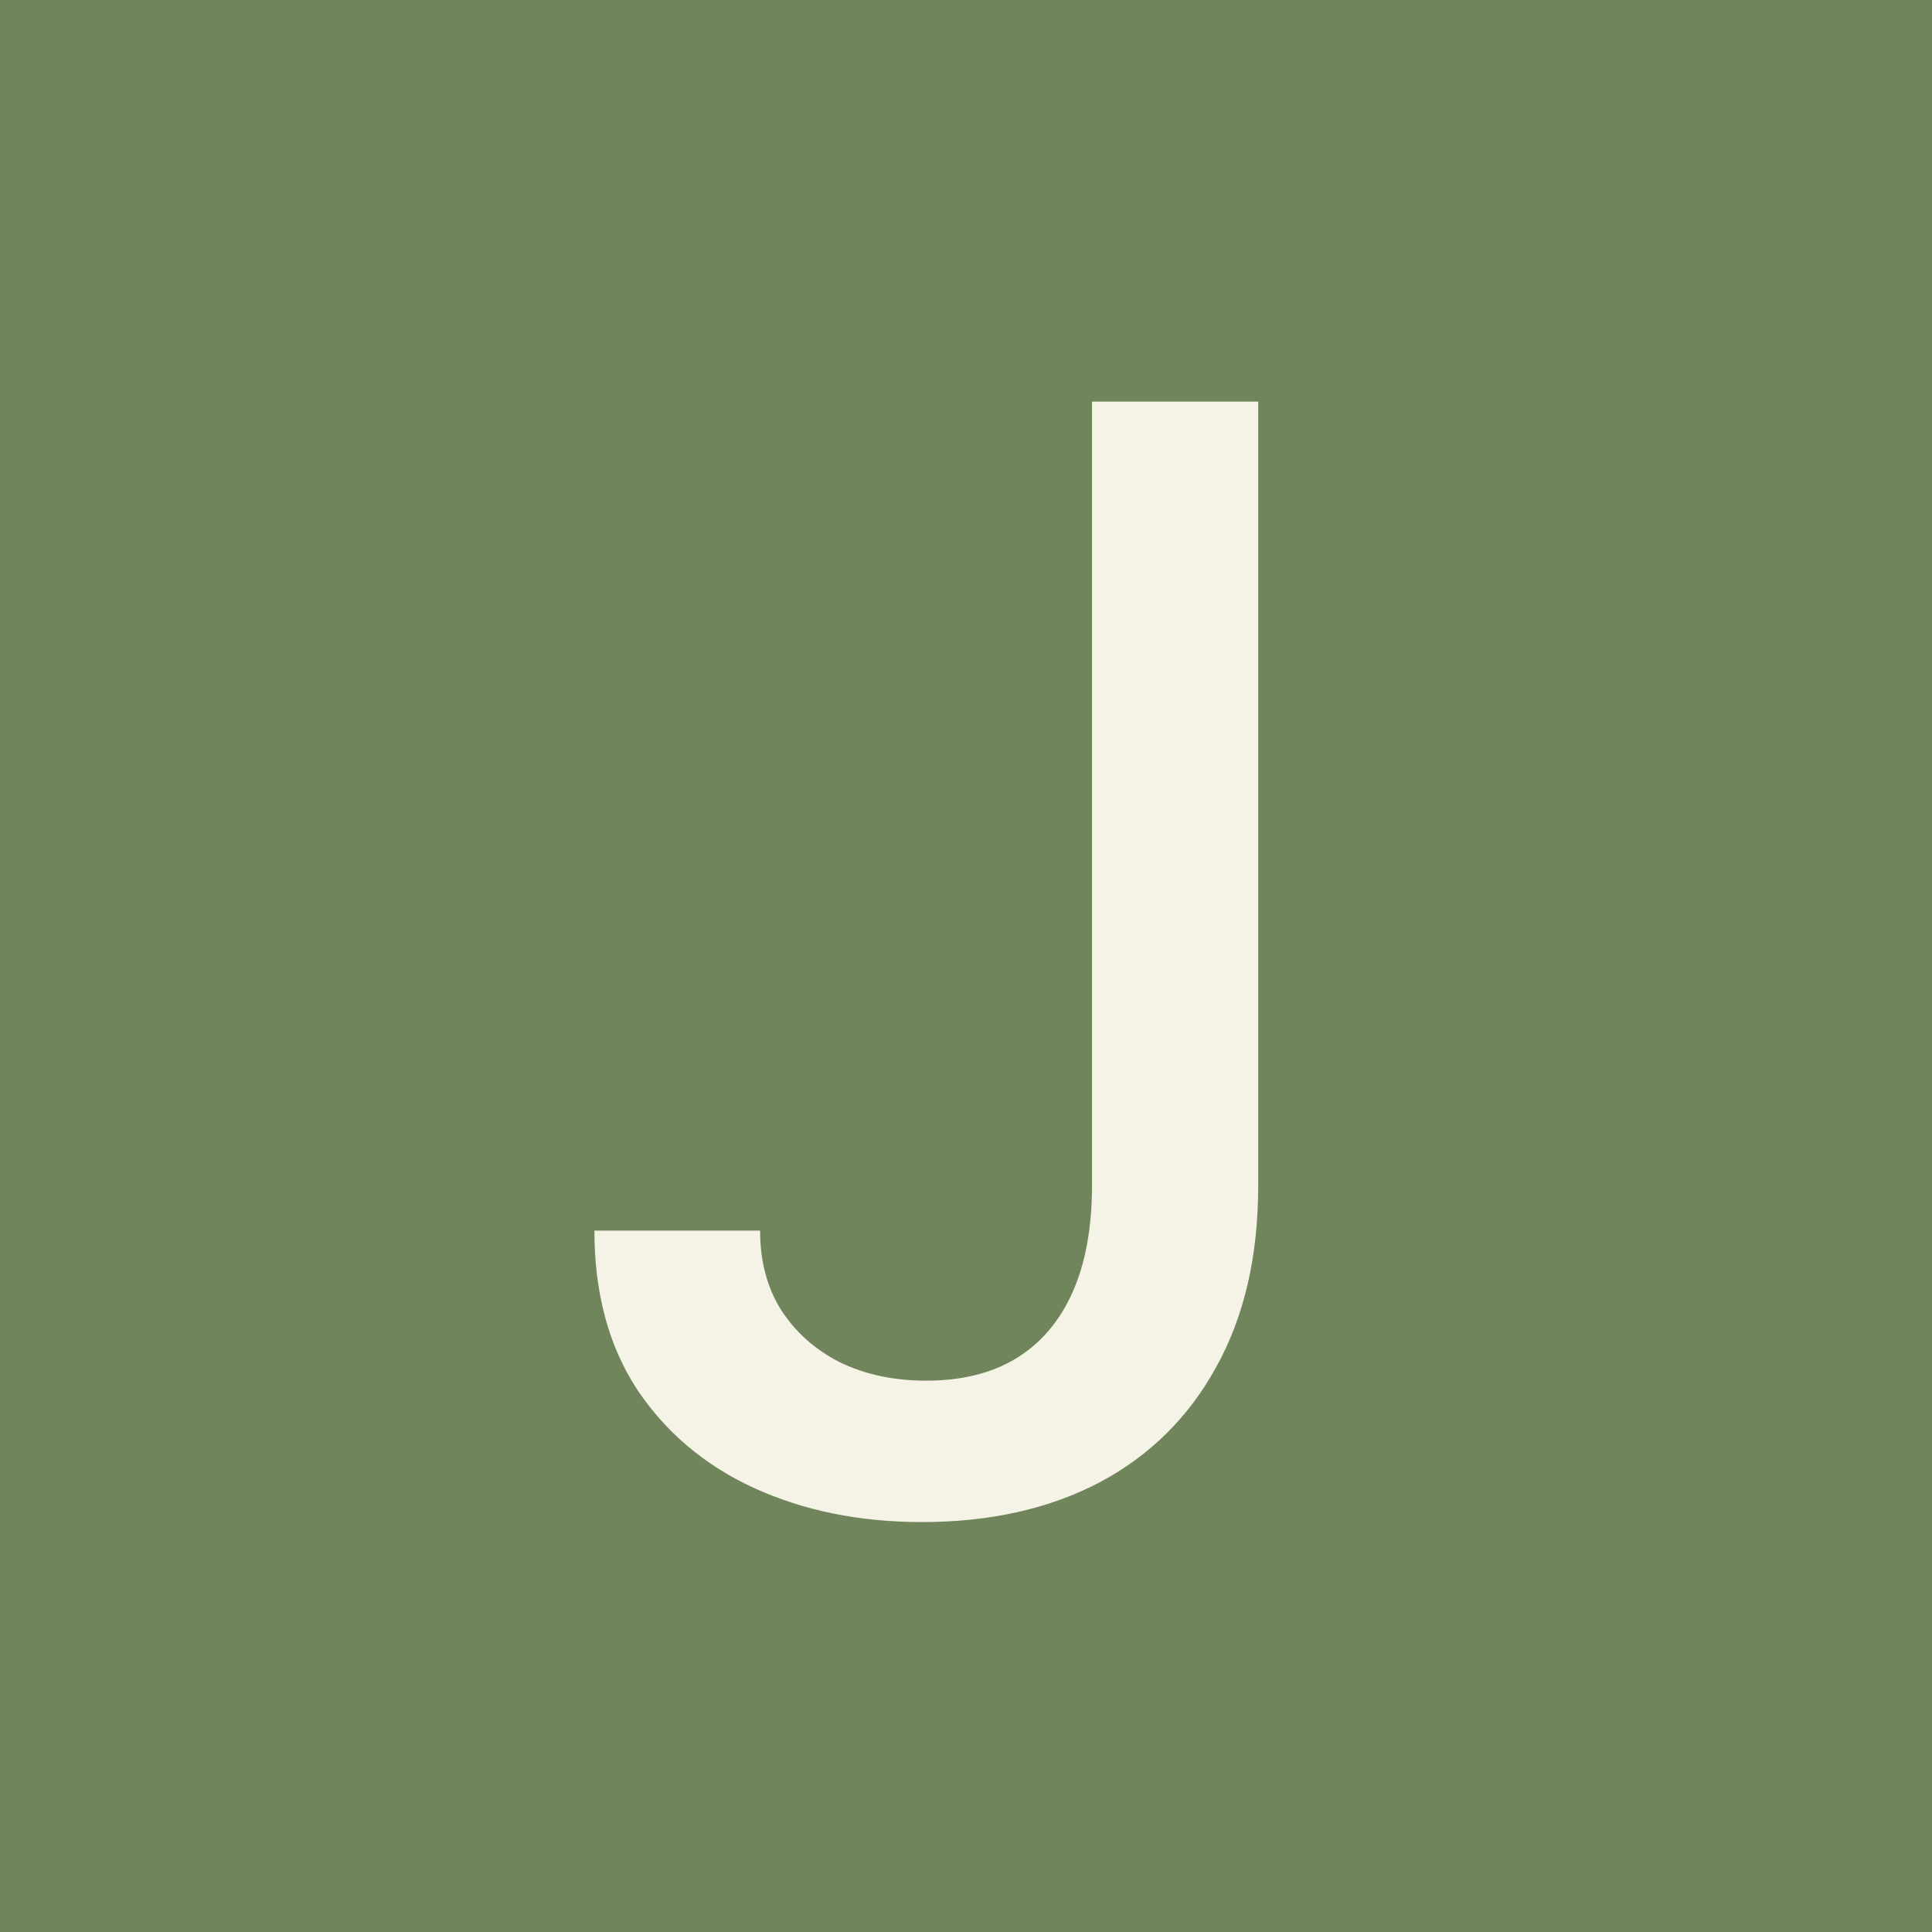 <svg width="100" height="100" viewBox="0 0 100 100" fill="none" xmlns="http://www.w3.org/2000/svg">
<rect width="100" height="100" fill="#70855C"/>
<path d="M56.522 20.788H65.126V61.35C65.126 65.019 64.4 68.157 62.947 70.765C61.513 73.372 59.493 75.365 56.885 76.743C54.278 78.102 51.224 78.782 47.722 78.782C44.501 78.782 41.605 78.195 39.035 77.022C36.483 75.849 34.462 74.145 32.972 71.91C31.501 69.657 30.766 66.919 30.766 63.697H39.342C39.342 65.28 39.705 66.649 40.431 67.803C41.176 68.958 42.191 69.861 43.476 70.513C44.78 71.147 46.27 71.463 47.946 71.463C49.771 71.463 51.317 71.081 52.583 70.318C53.868 69.535 54.846 68.39 55.517 66.882C56.187 65.373 56.522 63.529 56.522 61.35V20.788Z" fill="#F5F2E6"/>
</svg>
